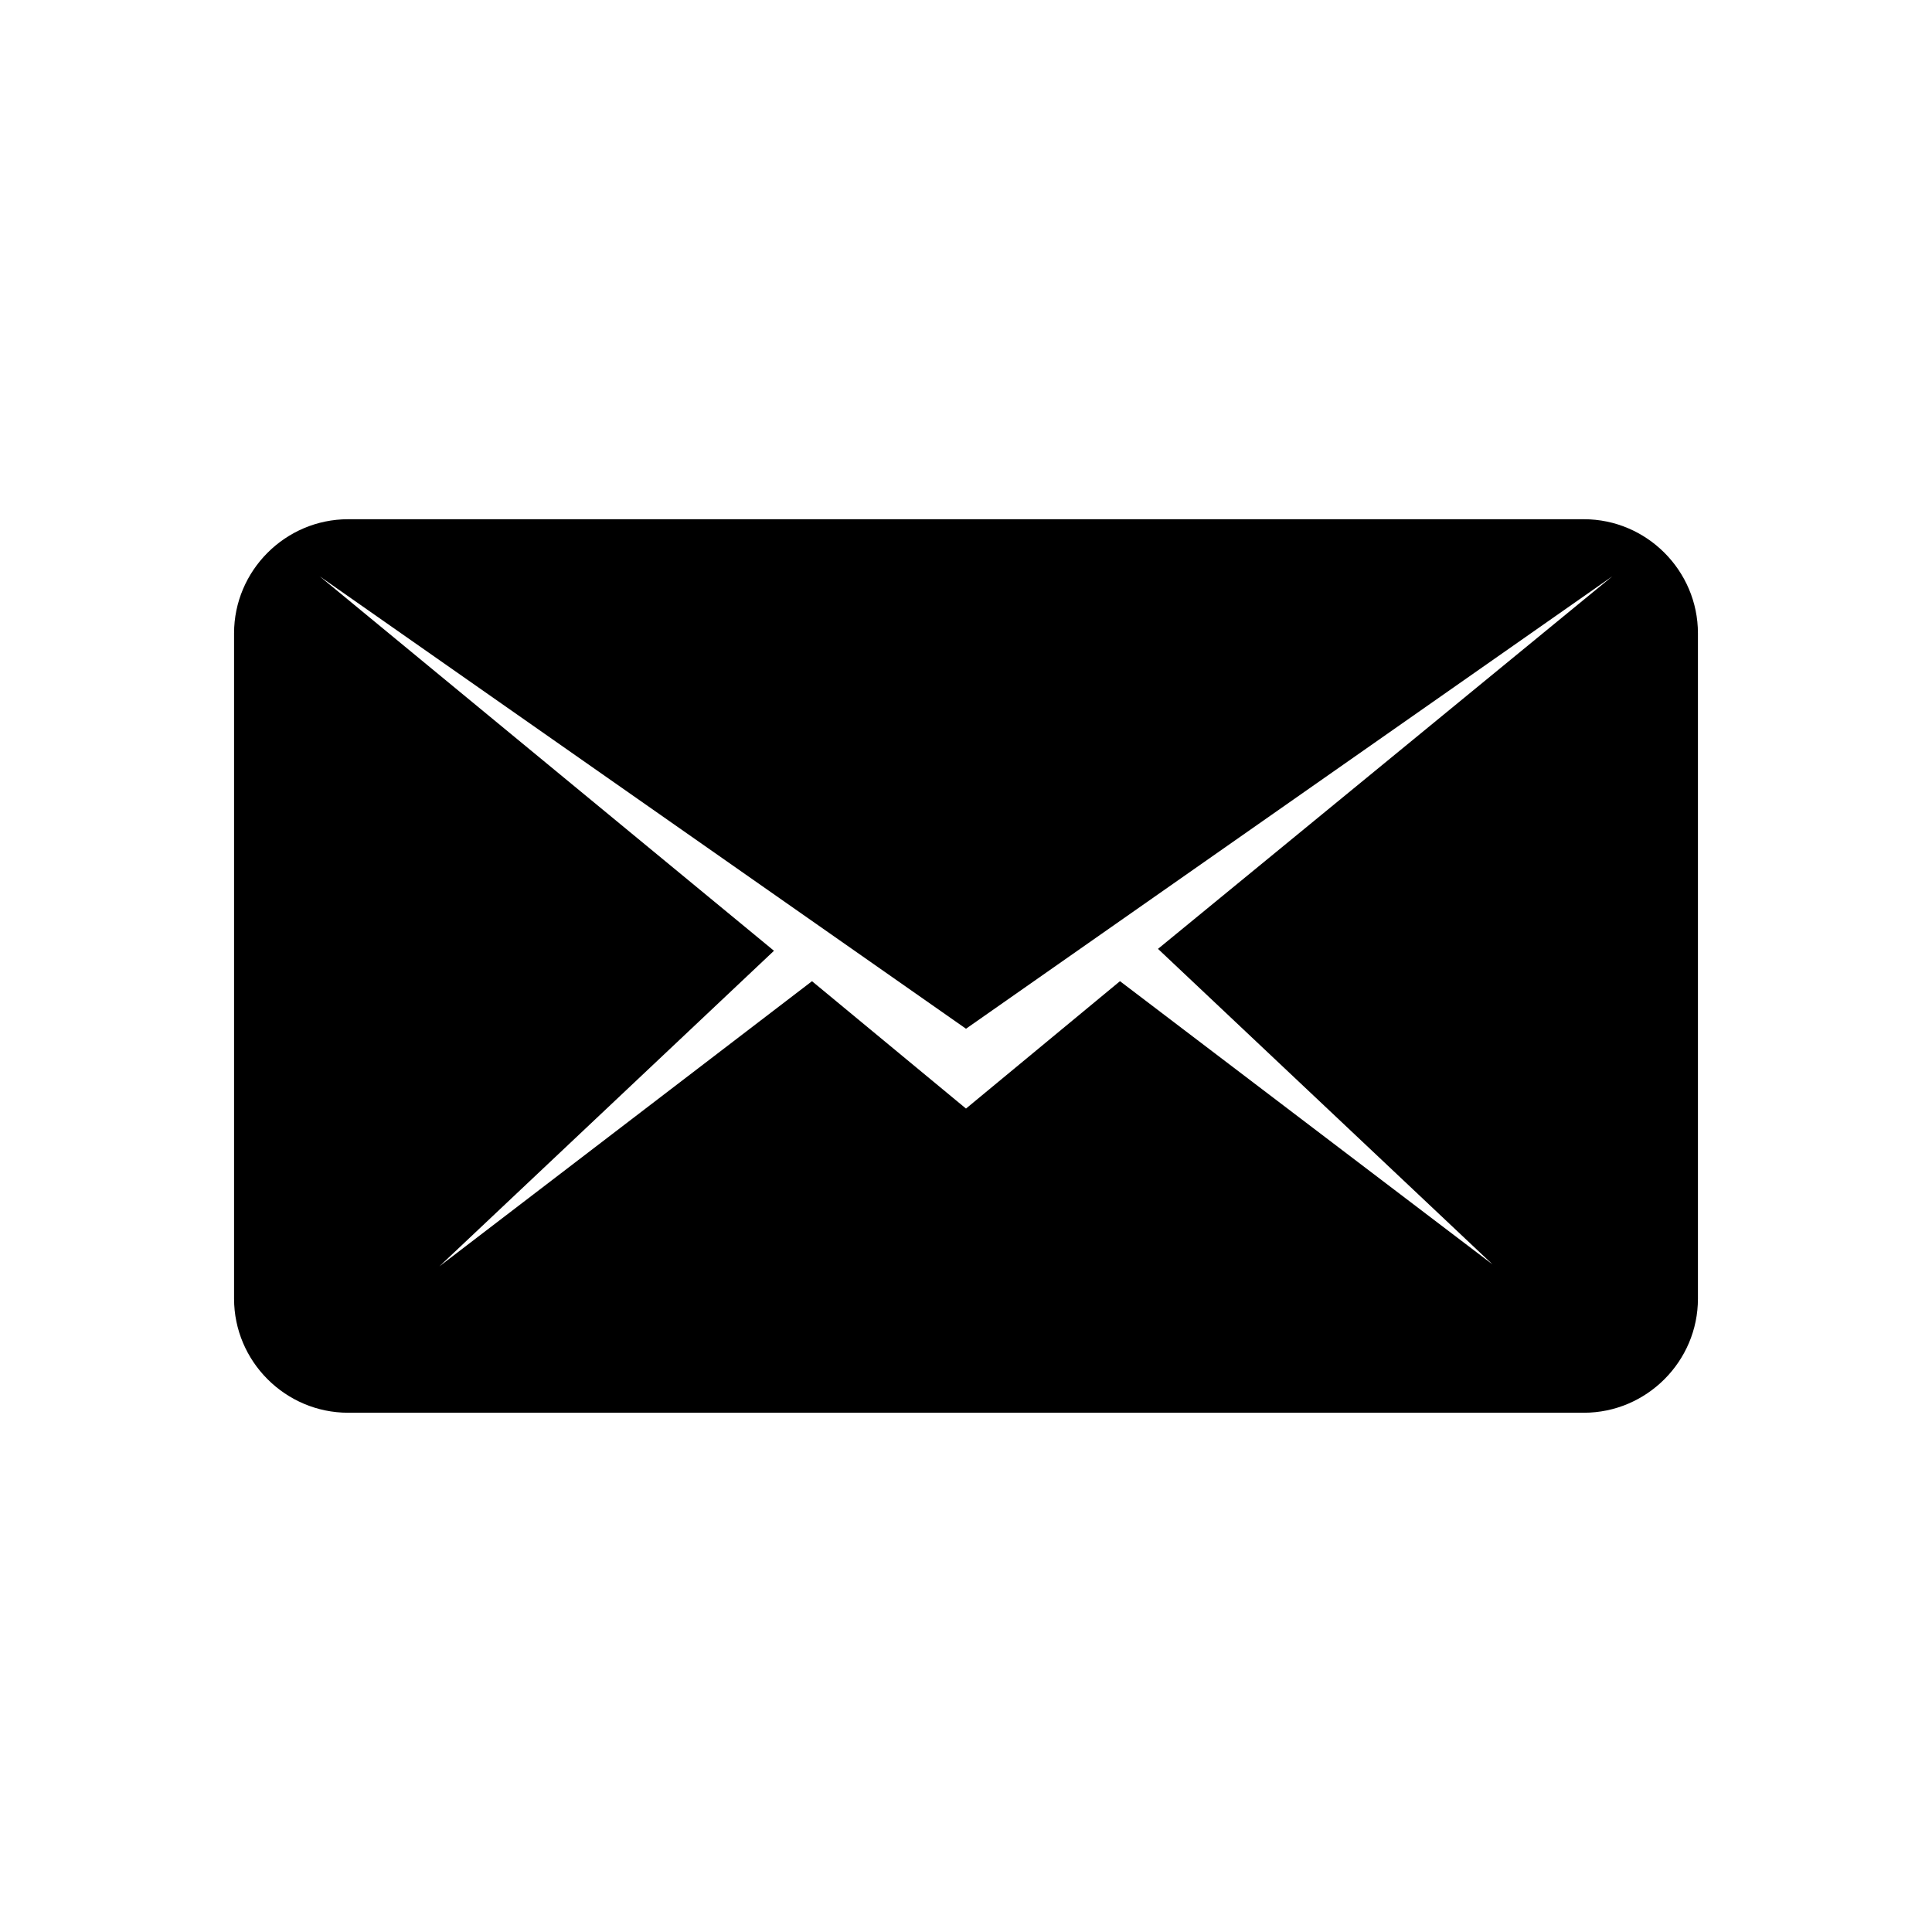 <?xml version="1.0" encoding="UTF-8"?>
<!-- Uploaded to: SVG Repo, www.svgrepo.com, Generator: SVG Repo Mixer Tools -->
<svg fill="#000000" width="800px" height="800px" version="1.1" viewBox="144 144 512 512" xmlns="http://www.w3.org/2000/svg">
 <path d="m563.74 281.6h-327.48c-16.625 0-30.23 13.602-30.23 30.23v176.33c0 16.625 13.602 30.23 30.23 30.23h327.48c16.625 0 30.23-13.602 30.23-30.23v-176.33c-0.004-16.625-13.605-30.23-30.23-30.23zm-112.86 113.86 88.672 83.633-98.746-75.07-40.809 33.758-40.809-33.754-98.75 75.57 88.672-83.633-120.41-99.25 171.3 119.91 171.3-119.91z"/>
</svg>